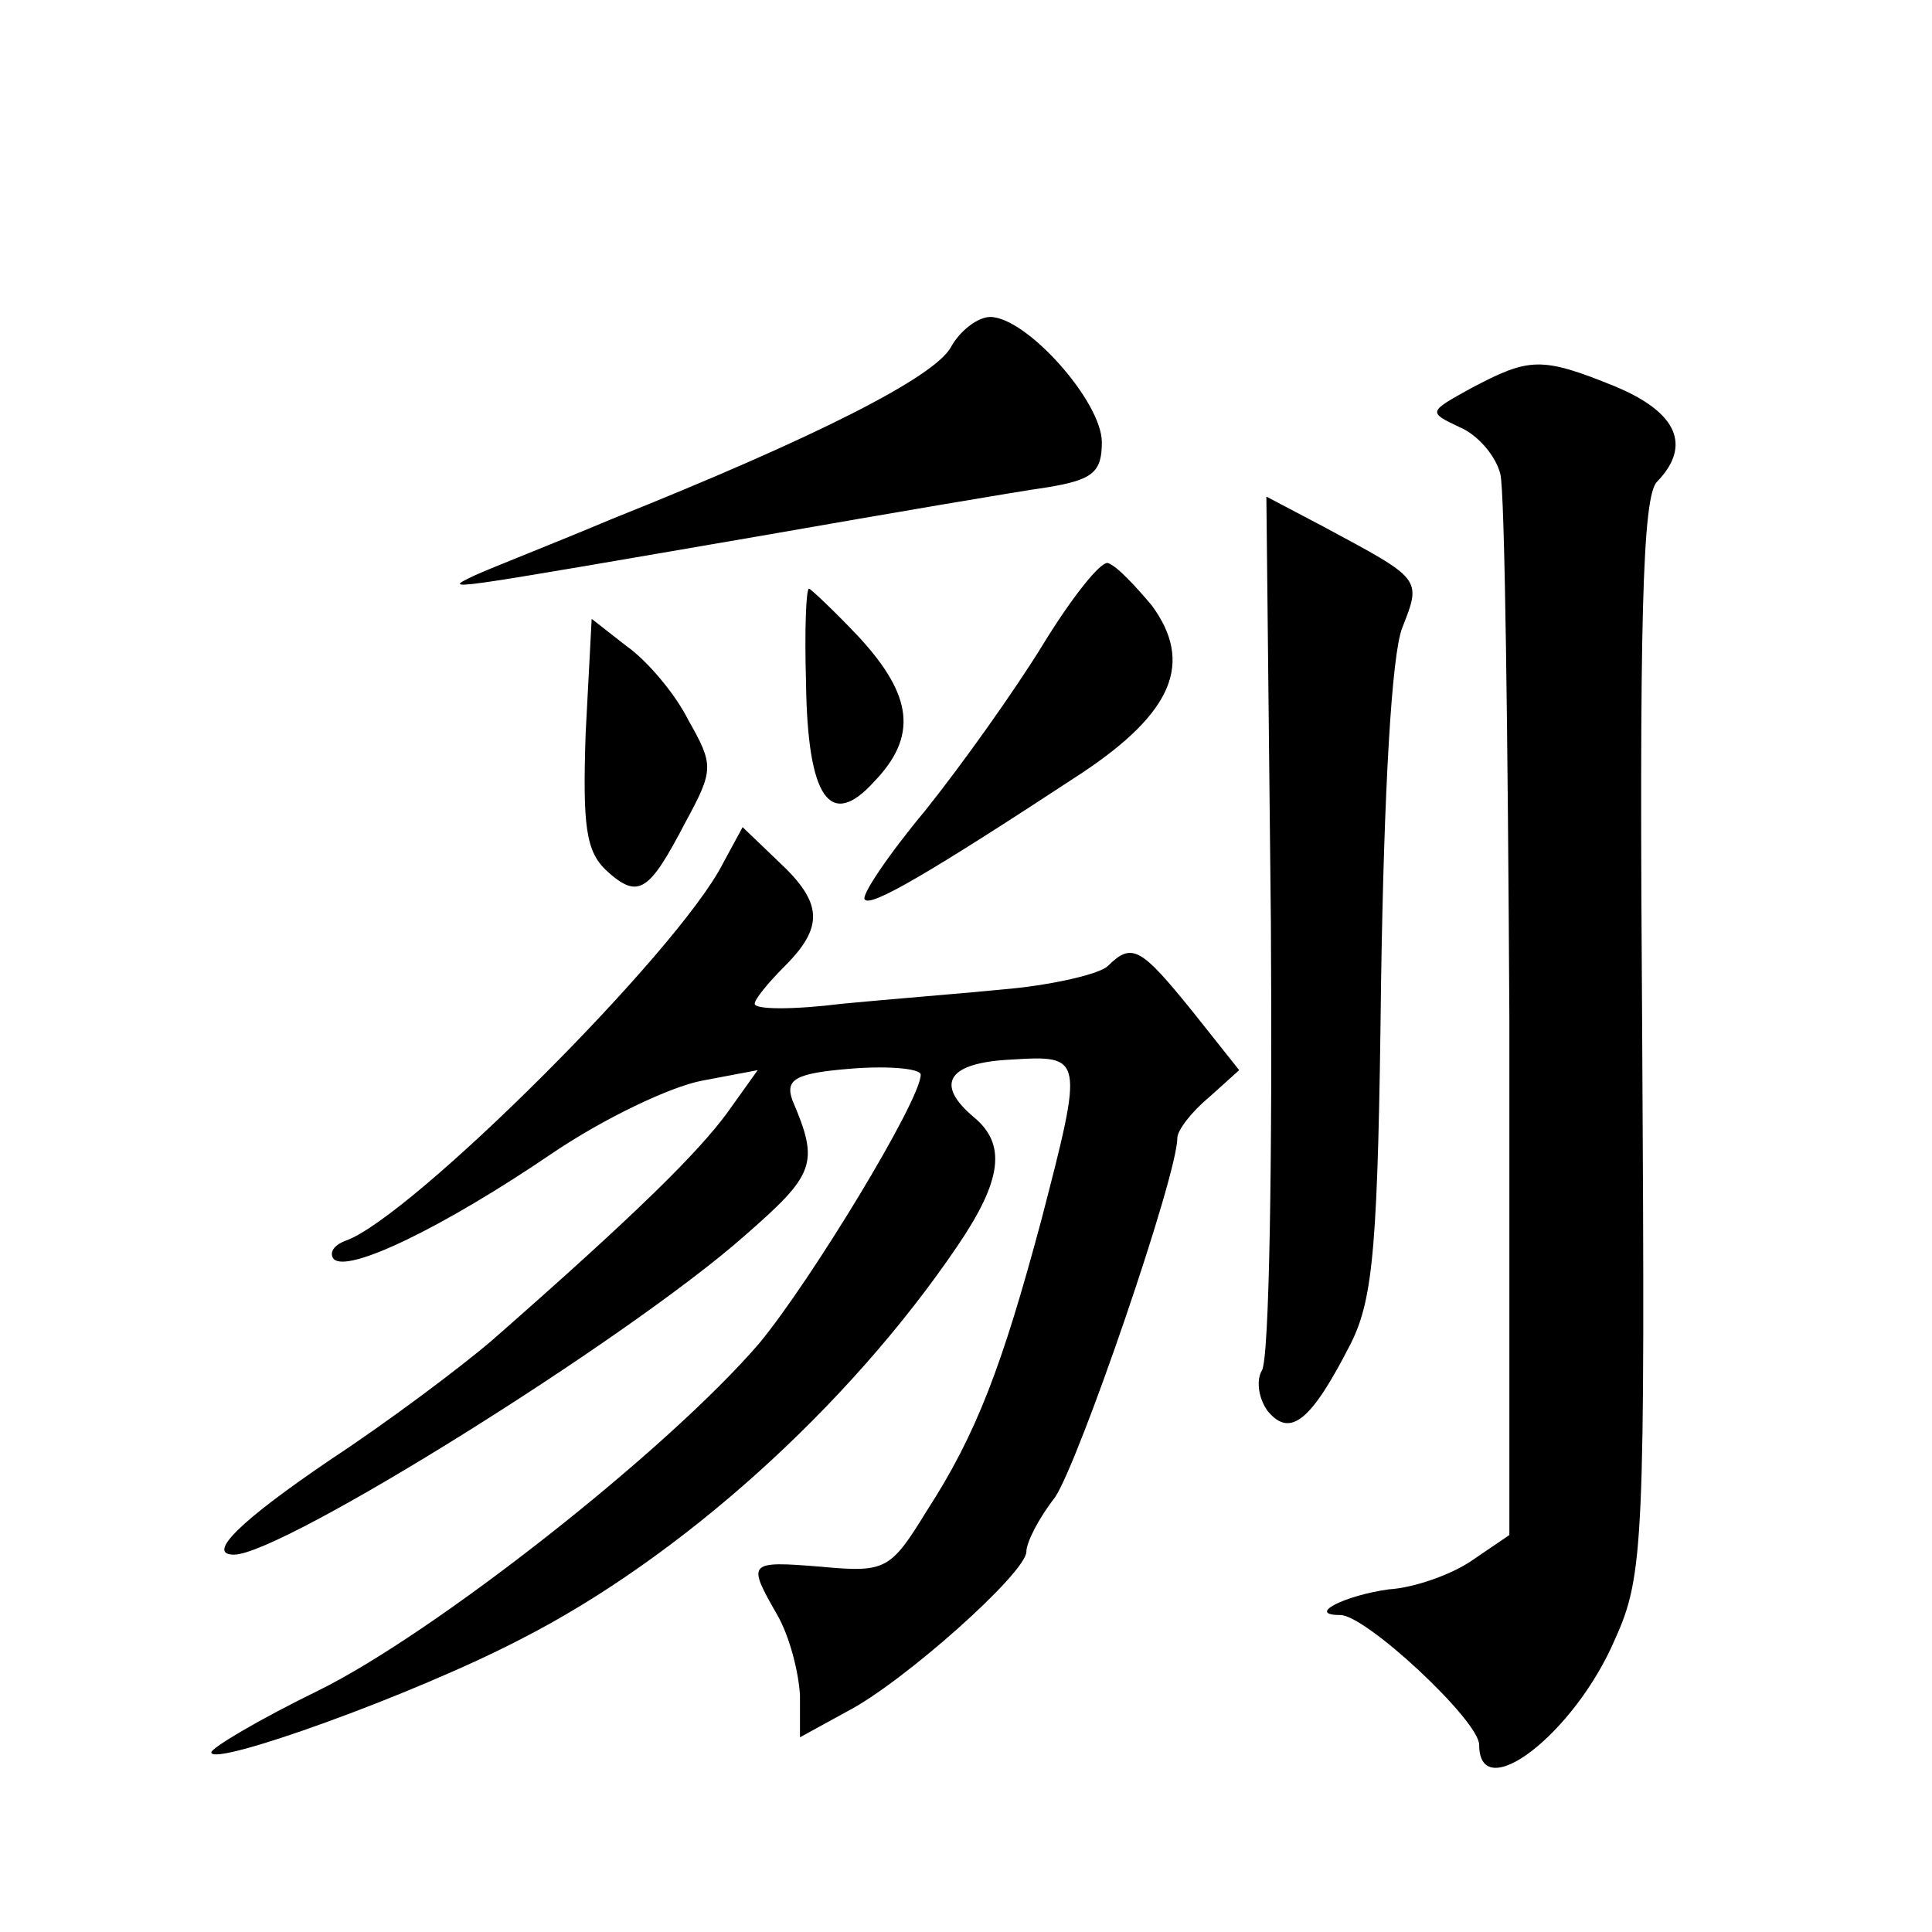 <?xml version="1.0" standalone="no"?>
<!DOCTYPE svg PUBLIC "-//W3C//DTD SVG 20010904//EN"
 "http://www.w3.org/TR/2001/REC-SVG-20010904/DTD/svg10.dtd">
<svg version="1.0" xmlns="http://www.w3.org/2000/svg"
 width="128pt" height="128pt" viewBox="0 0 128 128"
 preserveAspectRatio="xMidYMid meet">
<g transform="translate(0,128) scale(0.1,-0.1)"
fill="#0" stroke="none">
<path d="M630 1050 c-11 -20 -90 -60 -225 -114 -38 -16 -79 -32 -90 -37 -23 -11
-26 -11 195 27 80 14 162 28 183 31 31 5 37 10 37 30 0 27 -50 83 -74 83 -8 0 -20
-9 -26 -20z M975 1023 c-29 -16 -29 -16 -8 -26 12 -5 24 -19 27 -31 3 -11 5 -175
6 -362 l0 -341 -25 -17 c-13 -9 -38 -18 -55 -19 -29 -4 -55 -17 -32 -17 17 0 92
-70 92 -86 0 -41 63 7 90 70 19 42 20 64 18 400 -2 273 0 358 10 367 23 24 13 46
-28 63 -49 20 -57 19 -95 -1z M842 668 c1 -156 -1 -289 -6 -296 -4 -7 -2 -19 4
-27 15 -18 29 -6 55 45 15 30 18 66 20 240 2 128 7 216 14 234 13 33 13 32 -52
67 l-38 20 3 -283z M691 853 c-19 -31 -54 -80 -78 -110 -25 -30 -43 -57 -40 -59
4 -5 42 17 144 84 60 40 74 73 46 111 -11 13 -23 26 -29 28 -5 1 -24 -23 -43 -54z
M534 828 c1 -77 16 -98 45 -66 29 30 26 57 -10 96 -16 17 -32 32 -33 32 -2 0 -3
-28 -2 -62z M388 794 c-2 -61 0 -78 14 -91 21 -19 28 -14 52 32 19 35 19 38 2 68
-9 18 -28 40 -41 49 l-23 18 -4 -76z M479 708 c-30 -59 -207 -235 -250 -250 -8
-3 -11 -8 -8 -12 9 -10 73 21 145 70 34 23 78 44 99 48 l37 7 -20 -28 c-19 -26
-59 -66 -156 -151 -21 -18 -69 -54 -107 -79 -59 -40 -83 -63 -64 -63 32 0 261 143
338 211 47 41 50 48 32 90 -5 14 2 18 39 21 25 2 46 0 46 -4 0 -17 -73 -137 -107
-178 -61 -71 -215 -192 -292 -230 -39 -19 -71 -38 -71 -41 0 -10 134 38 205 75
106 54 217 154 289 260 30 44 33 68 11 86 -26 22 -17 36 25 38 48 3 48 2 20 -106
-26 -97 -43 -142 -76 -193 -24 -39 -27 -41 -70 -37 -49 4 -49 3 -29 -32 8 -14 14
-37 15 -53 l0 -28 31 17 c37 19 119 92 119 106 0 6 8 22 19 36 16 24 81 213 81
238 0 5 9 17 21 27 l20 18 -31 39 c-34 42 -40 46 -56 30 -5 -5 -34 -12 -64 -15
-30 -3 -81 -7 -112 -10 -32 -4 -58 -4 -58 0 0 3 9 14 20 25 26 26 25 42 -4 69 l-24
23 -13 -24z"/>
</g>
</svg>
